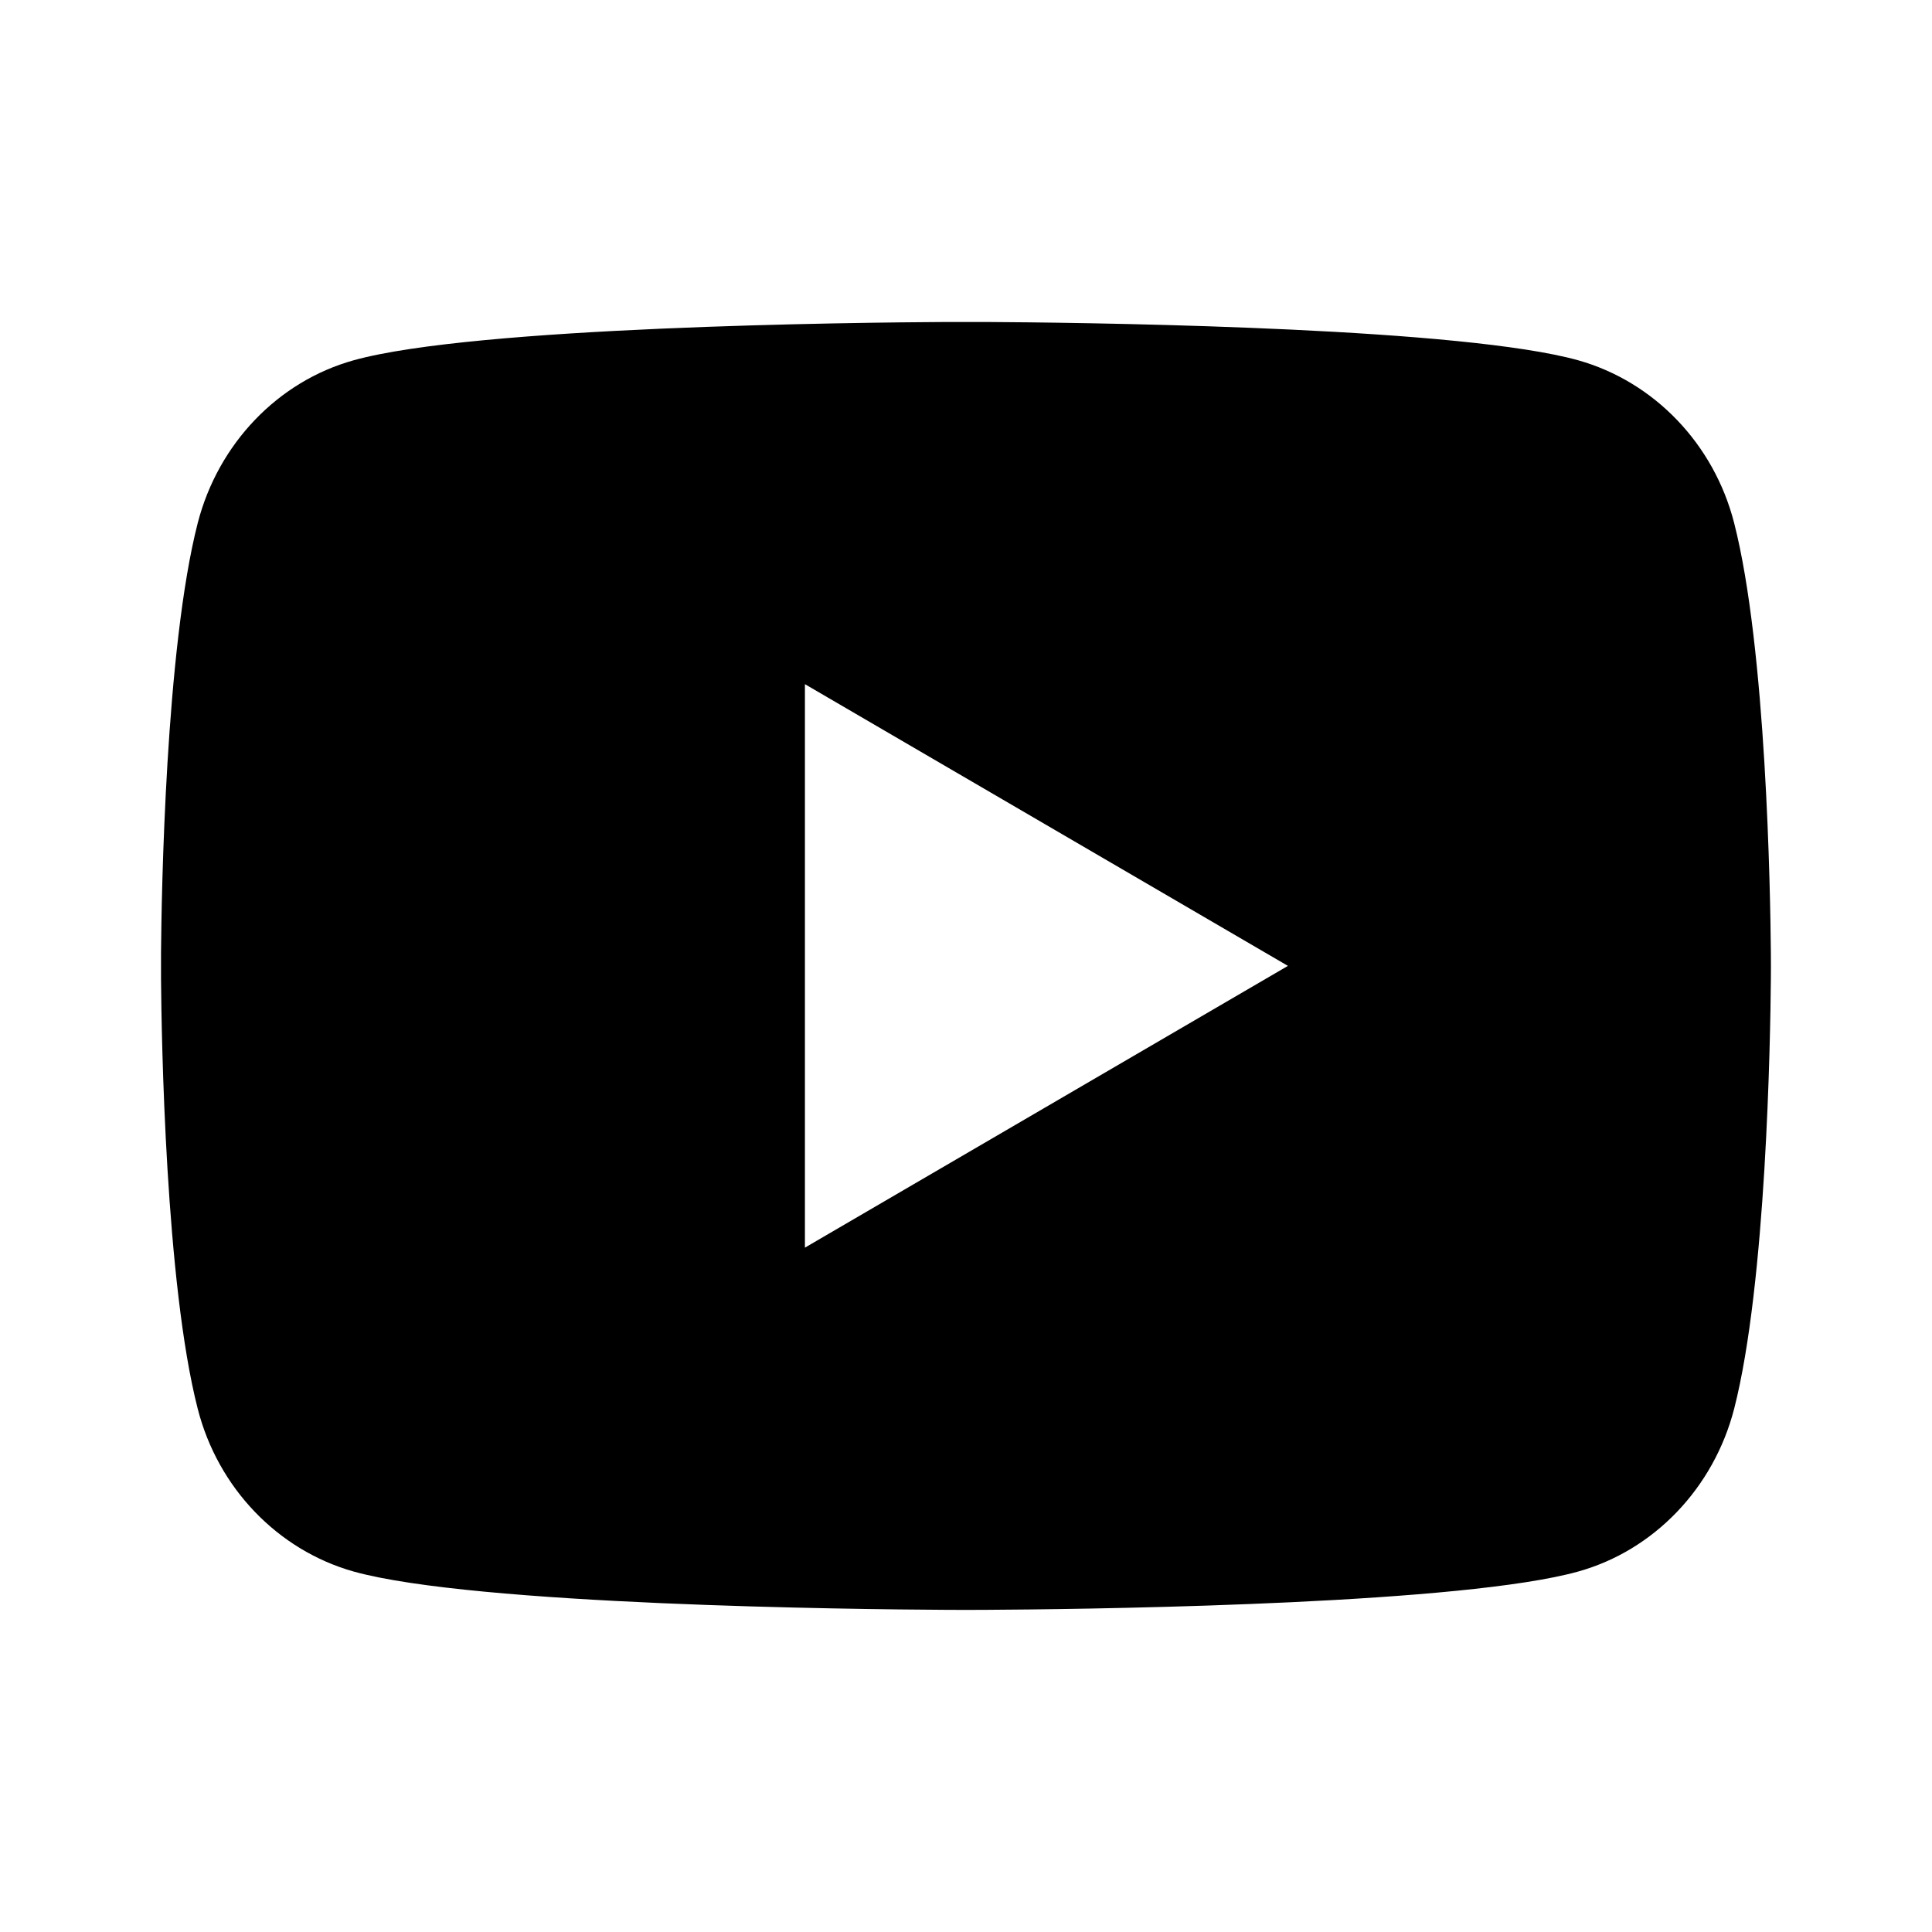 <svg width="32" height="32" viewBox="0 0 32 32" fill="none" xmlns="http://www.w3.org/2000/svg">
    <path d="M16.325 5.333C17.037 5.337 18.819 5.354 20.712 5.43L21.383 5.459C23.289 5.549 25.194 5.704 26.138 5.967C27.398 6.321 28.389 7.354 28.723 8.663C29.256 10.742 29.323 14.799 29.331 15.781L29.332 15.984V15.998C29.332 15.998 29.332 16.003 29.332 16.013L29.331 16.216C29.323 17.198 29.256 21.256 28.723 23.334C28.384 24.648 27.393 25.681 26.138 26.03C25.194 26.293 23.289 26.448 21.383 26.538L20.712 26.567C18.819 26.643 17.037 26.66 16.325 26.664L16.013 26.665H15.999C15.999 26.665 15.994 26.665 15.985 26.665L15.673 26.664C14.165 26.656 7.864 26.588 5.859 26.03C4.6 25.676 3.609 24.643 3.275 23.334C2.742 21.256 2.675 17.198 2.667 16.216V15.781C2.675 14.799 2.742 10.742 3.275 8.663C3.614 7.349 4.604 6.316 5.859 5.967C7.864 5.409 14.165 5.341 15.673 5.333H16.325ZM13.332 11.332V20.665L21.332 15.998L13.332 11.332Z" fill="black"/>
</svg>
